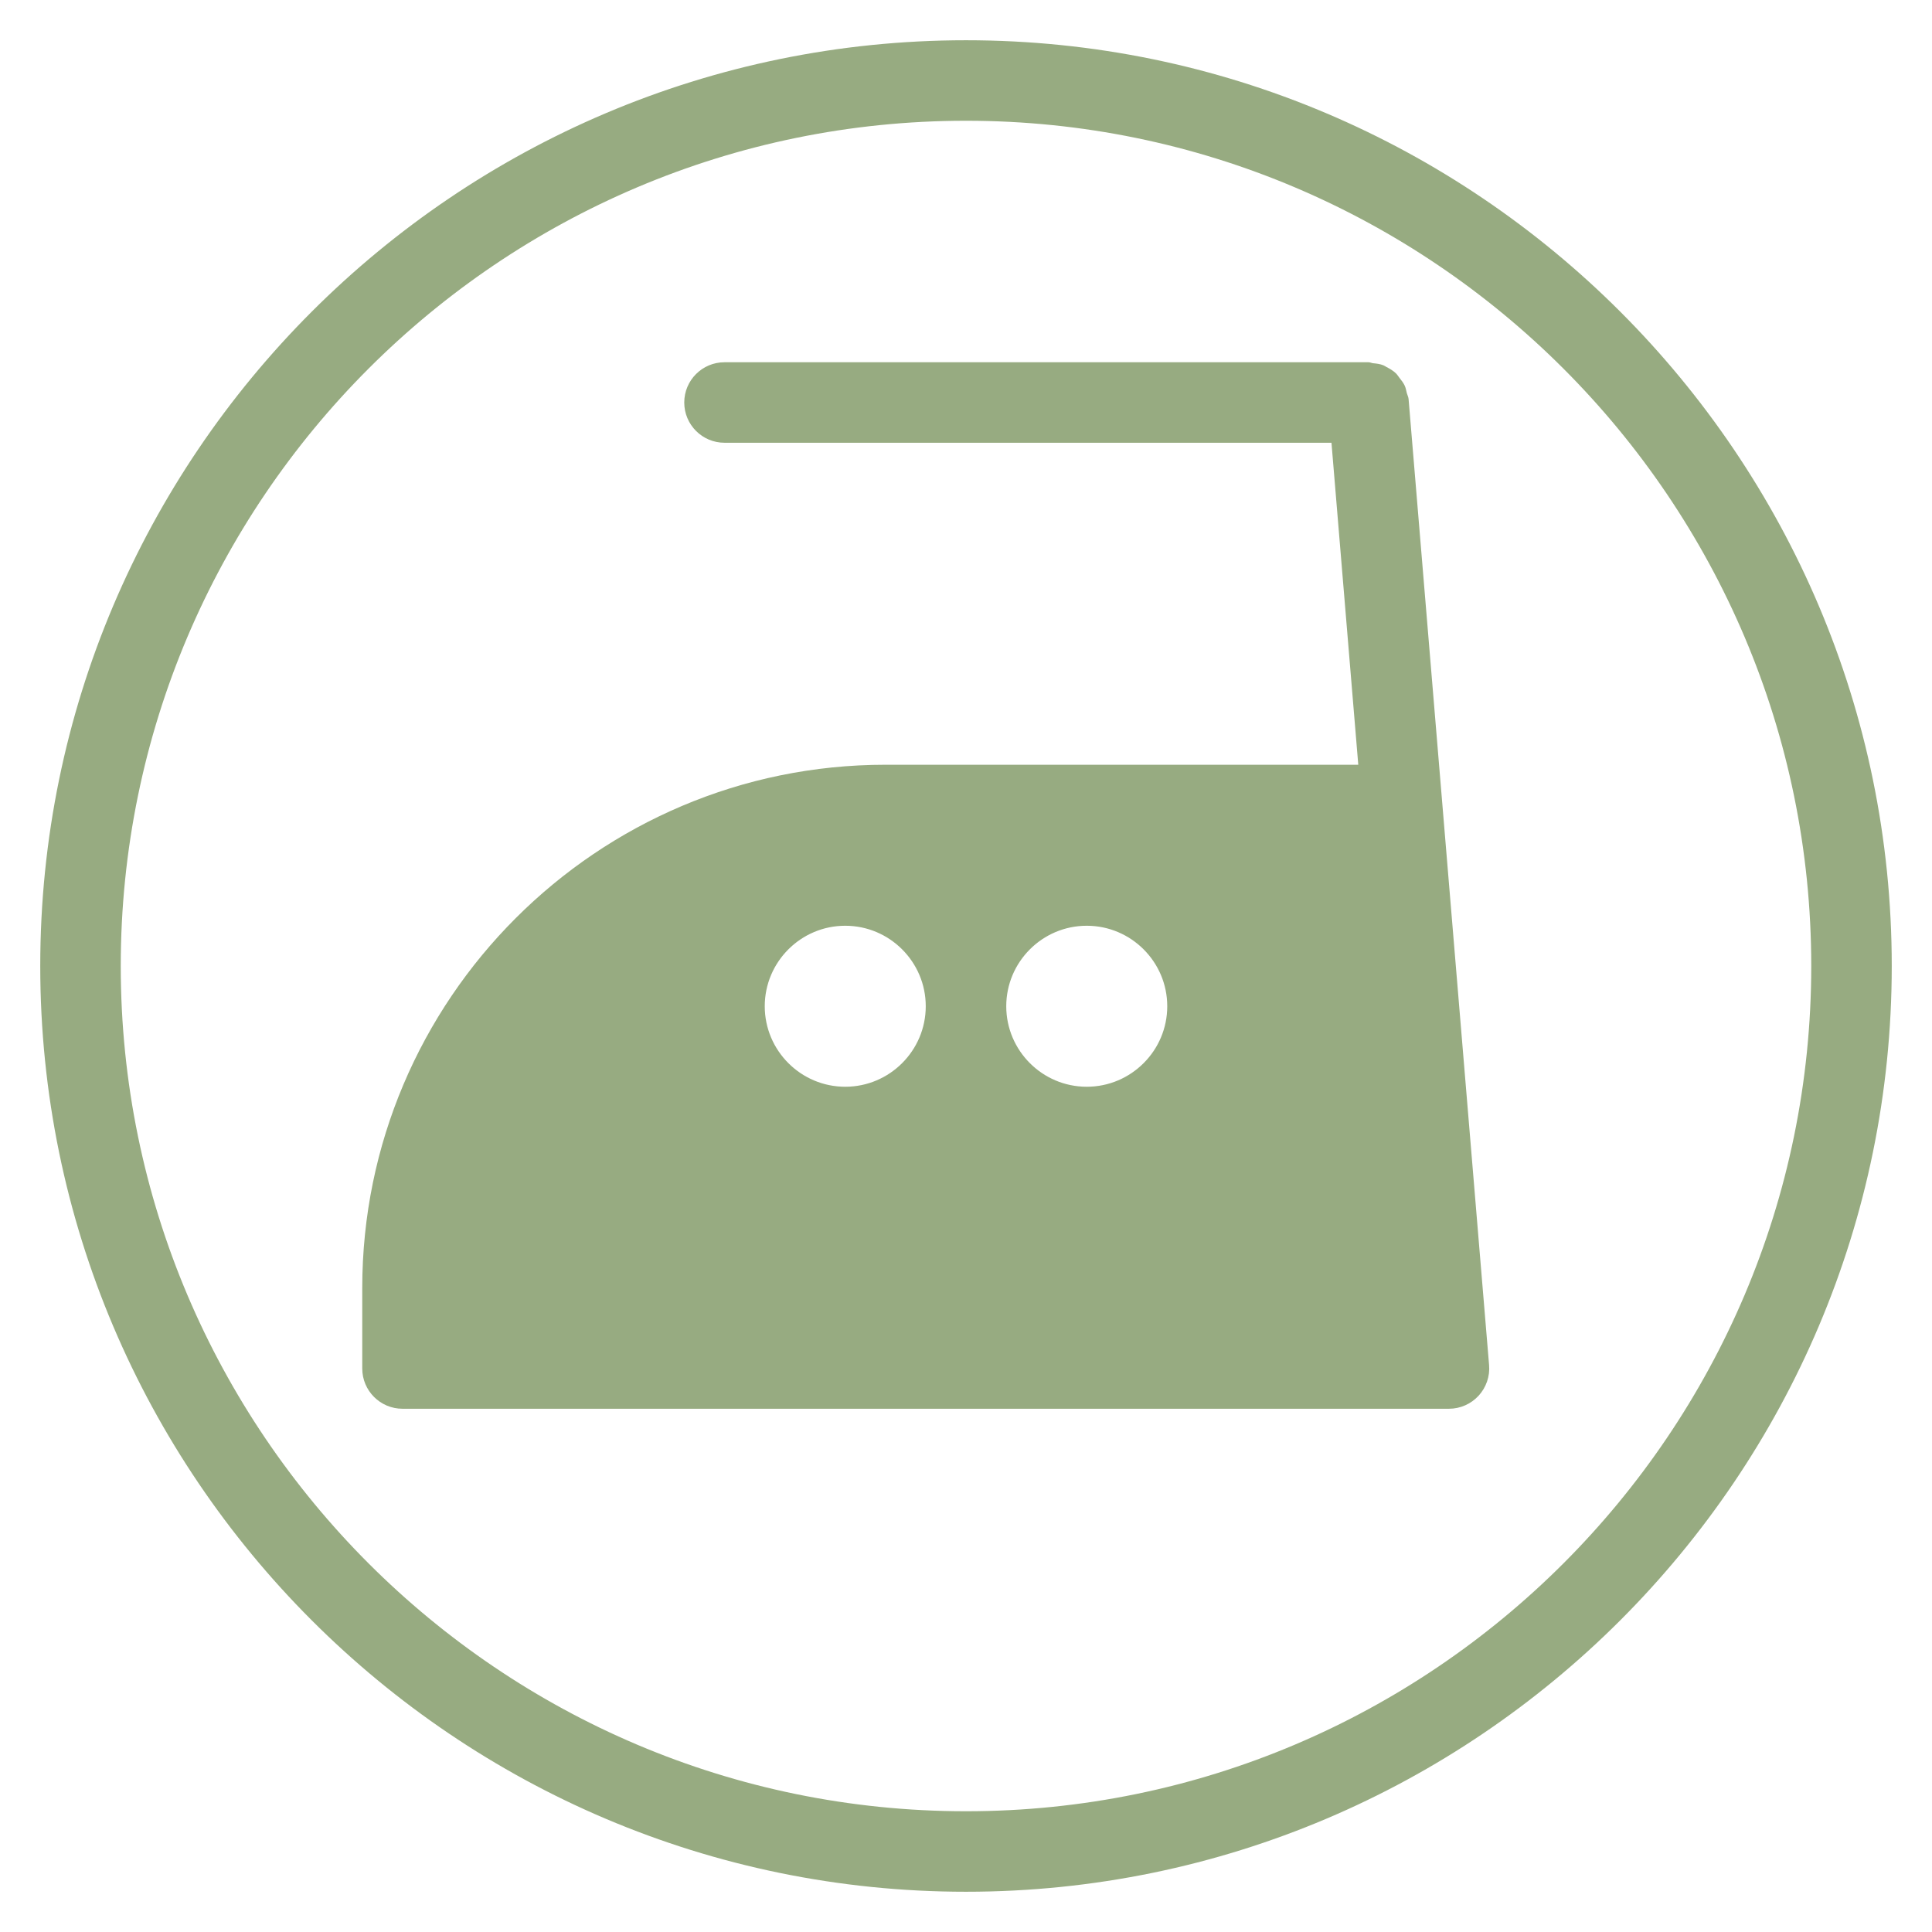<?xml version="1.0" encoding="UTF-8"?> <svg xmlns="http://www.w3.org/2000/svg" width="24" height="24" viewBox="0 0 24 24" fill="none"> <g clip-path="url(#clip0_275_150)"> <path d="M17.476 4.883C17.468 4.851 17.463 4.818 17.449 4.789C17.432 4.753 17.408 4.724 17.384 4.693C17.37 4.675 17.358 4.655 17.342 4.639C17.307 4.605 17.266 4.581 17.223 4.559C17.21 4.552 17.199 4.543 17.185 4.538C17.144 4.521 17.1 4.516 17.055 4.512C17.036 4.509 17.02 4.5 17 4.5H9C8.724 4.5 8.5 4.724 8.5 5C8.5 5.276 8.724 5.5 9 5.5H16.54L16.873 9.5H11C7.416 9.5 4.5 12.416 4.5 16V17C4.5 17.276 4.724 17.5 5 17.5H18C18.14 17.5 18.273 17.441 18.368 17.338C18.462 17.235 18.51 17.097 18.498 16.958L17.498 4.958C17.496 4.931 17.483 4.909 17.476 4.883ZM10.5 13.5C9.949 13.5 9.5 13.051 9.5 12.5C9.5 11.949 9.949 11.5 10.5 11.5C11.051 11.5 11.5 11.949 11.5 12.5C11.5 13.051 11.051 13.5 10.5 13.5ZM13.5 13.5C12.949 13.5 12.5 13.051 12.5 12.5C12.5 11.949 12.949 11.5 13.5 11.5C14.051 11.5 14.5 11.949 14.5 12.5C14.5 13.051 14.051 13.5 13.5 13.5ZM12 0.5C5.659 0.5 0.5 5.659 0.5 12C0.5 18.341 5.659 23.5 12 23.5C18.341 23.5 23.5 18.341 23.5 12C23.5 5.659 18.341 0.5 12 0.5ZM12 22.5C6.21 22.5 1.5 17.79 1.5 12C1.5 6.21 6.21 1.5 12 1.5C17.79 1.5 22.5 6.21 22.5 12C22.5 17.79 17.79 22.5 12 22.5Z" fill="#97AB81"></path> </g> <defs> <clipPath id="clip0_275_150"> <rect width="24" height="24" fill="white"></rect> </clipPath> </defs> </svg> 